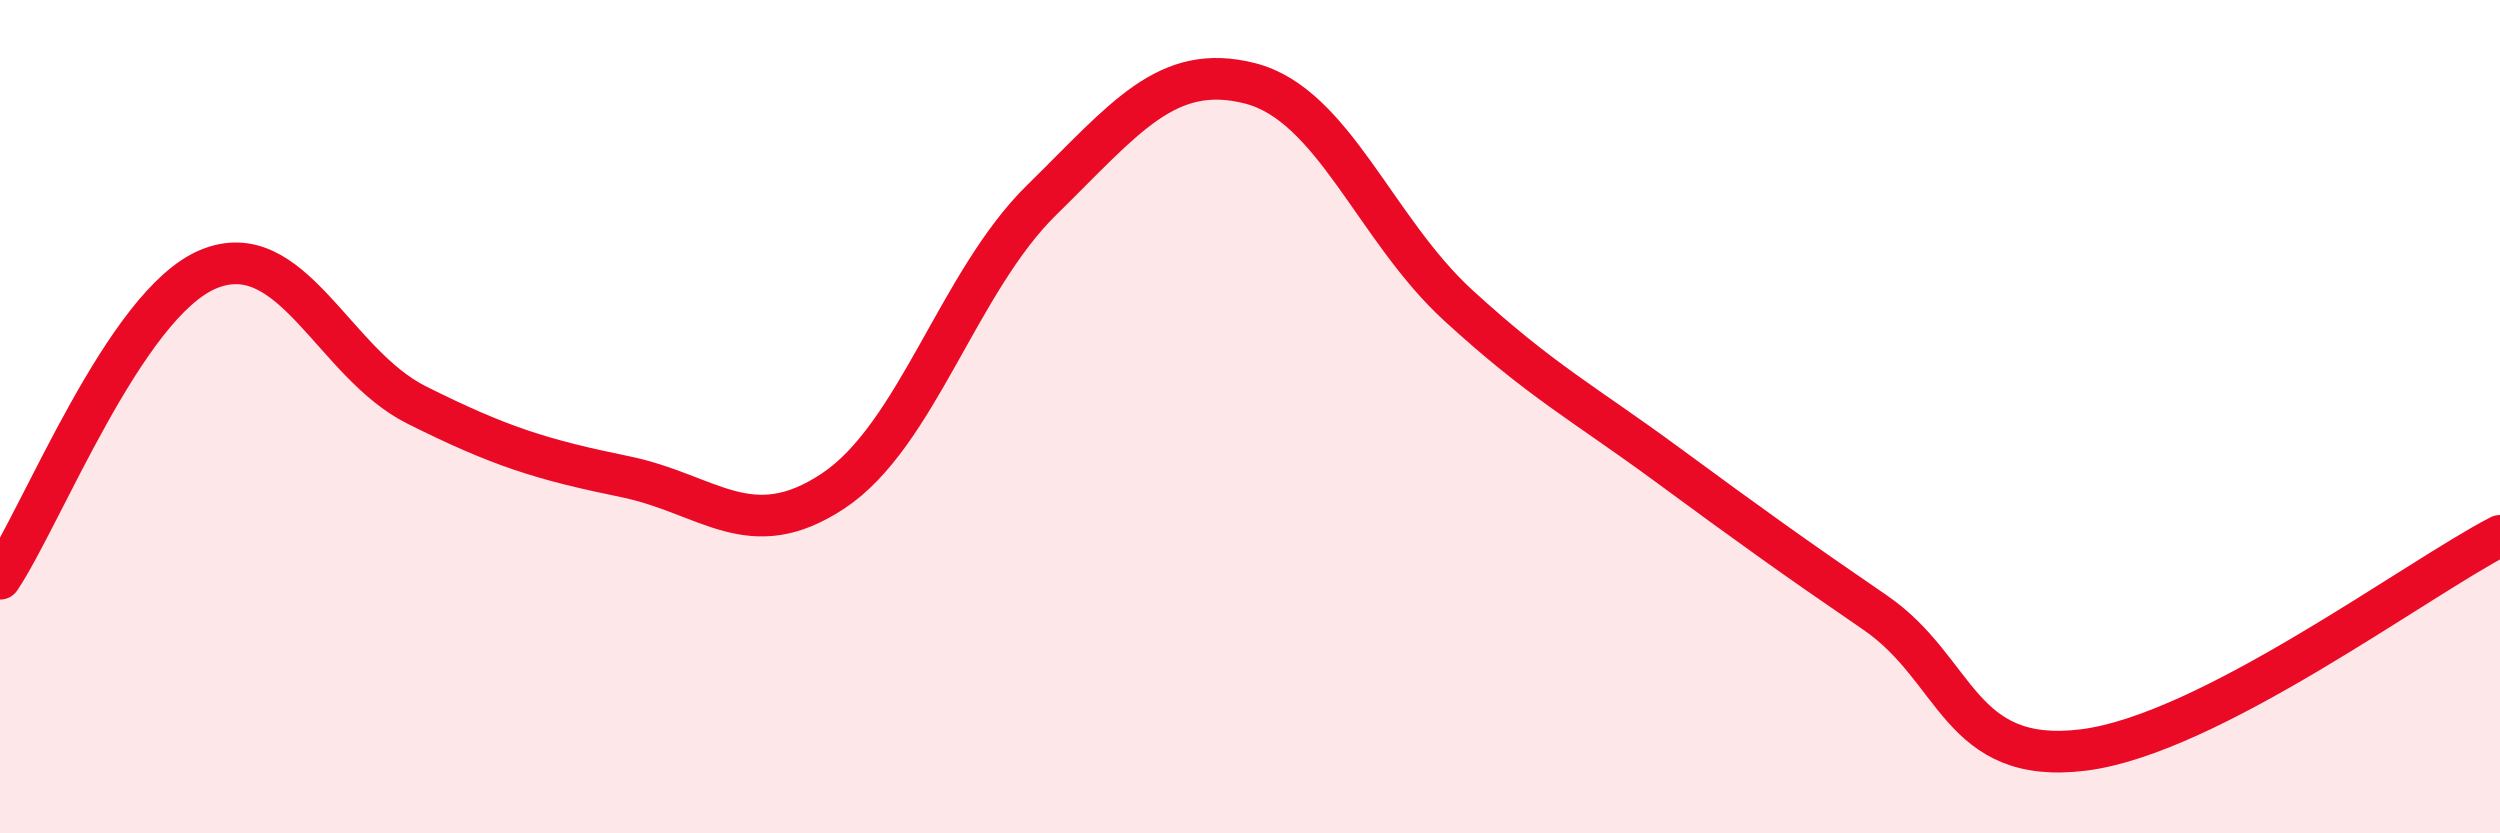 
    <svg width="60" height="20" viewBox="0 0 60 20" xmlns="http://www.w3.org/2000/svg">
      <path
        d="M 0,13.89 C 1,12.4 3,7.29 5,6.46 C 7,5.63 8,8.72 10,9.72 C 12,10.72 13,11.03 15,11.44 C 17,11.85 18,13.11 20,11.78 C 22,10.45 23,6.76 25,4.8 C 27,2.84 28,1.49 30,2 C 32,2.51 33,5.5 35,7.33 C 37,9.16 38,9.67 40,11.14 C 42,12.61 43,13.33 45,14.7 C 47,16.07 47,18.37 50,18 C 53,17.63 58,13.89 60,12.86L60 20L0 20Z"
        fill="#EB0A25"
        opacity="0.1"
        stroke-linecap="round"
        stroke-linejoin="round"
      />
      <path
        d="M 0,13.89 C 1,12.4 3,7.29 5,6.46 C 7,5.63 8,8.72 10,9.72 C 12,10.72 13,11.03 15,11.44 C 17,11.85 18,13.11 20,11.78 C 22,10.45 23,6.76 25,4.8 C 27,2.84 28,1.49 30,2 C 32,2.51 33,5.5 35,7.33 C 37,9.16 38,9.67 40,11.14 C 42,12.61 43,13.33 45,14.7 C 47,16.07 47,18.37 50,18 C 53,17.63 58,13.89 60,12.86"
        stroke="#EB0A25"
        stroke-width="1"
        fill="none"
        stroke-linecap="round"
        stroke-linejoin="round"
      />
    </svg>
  